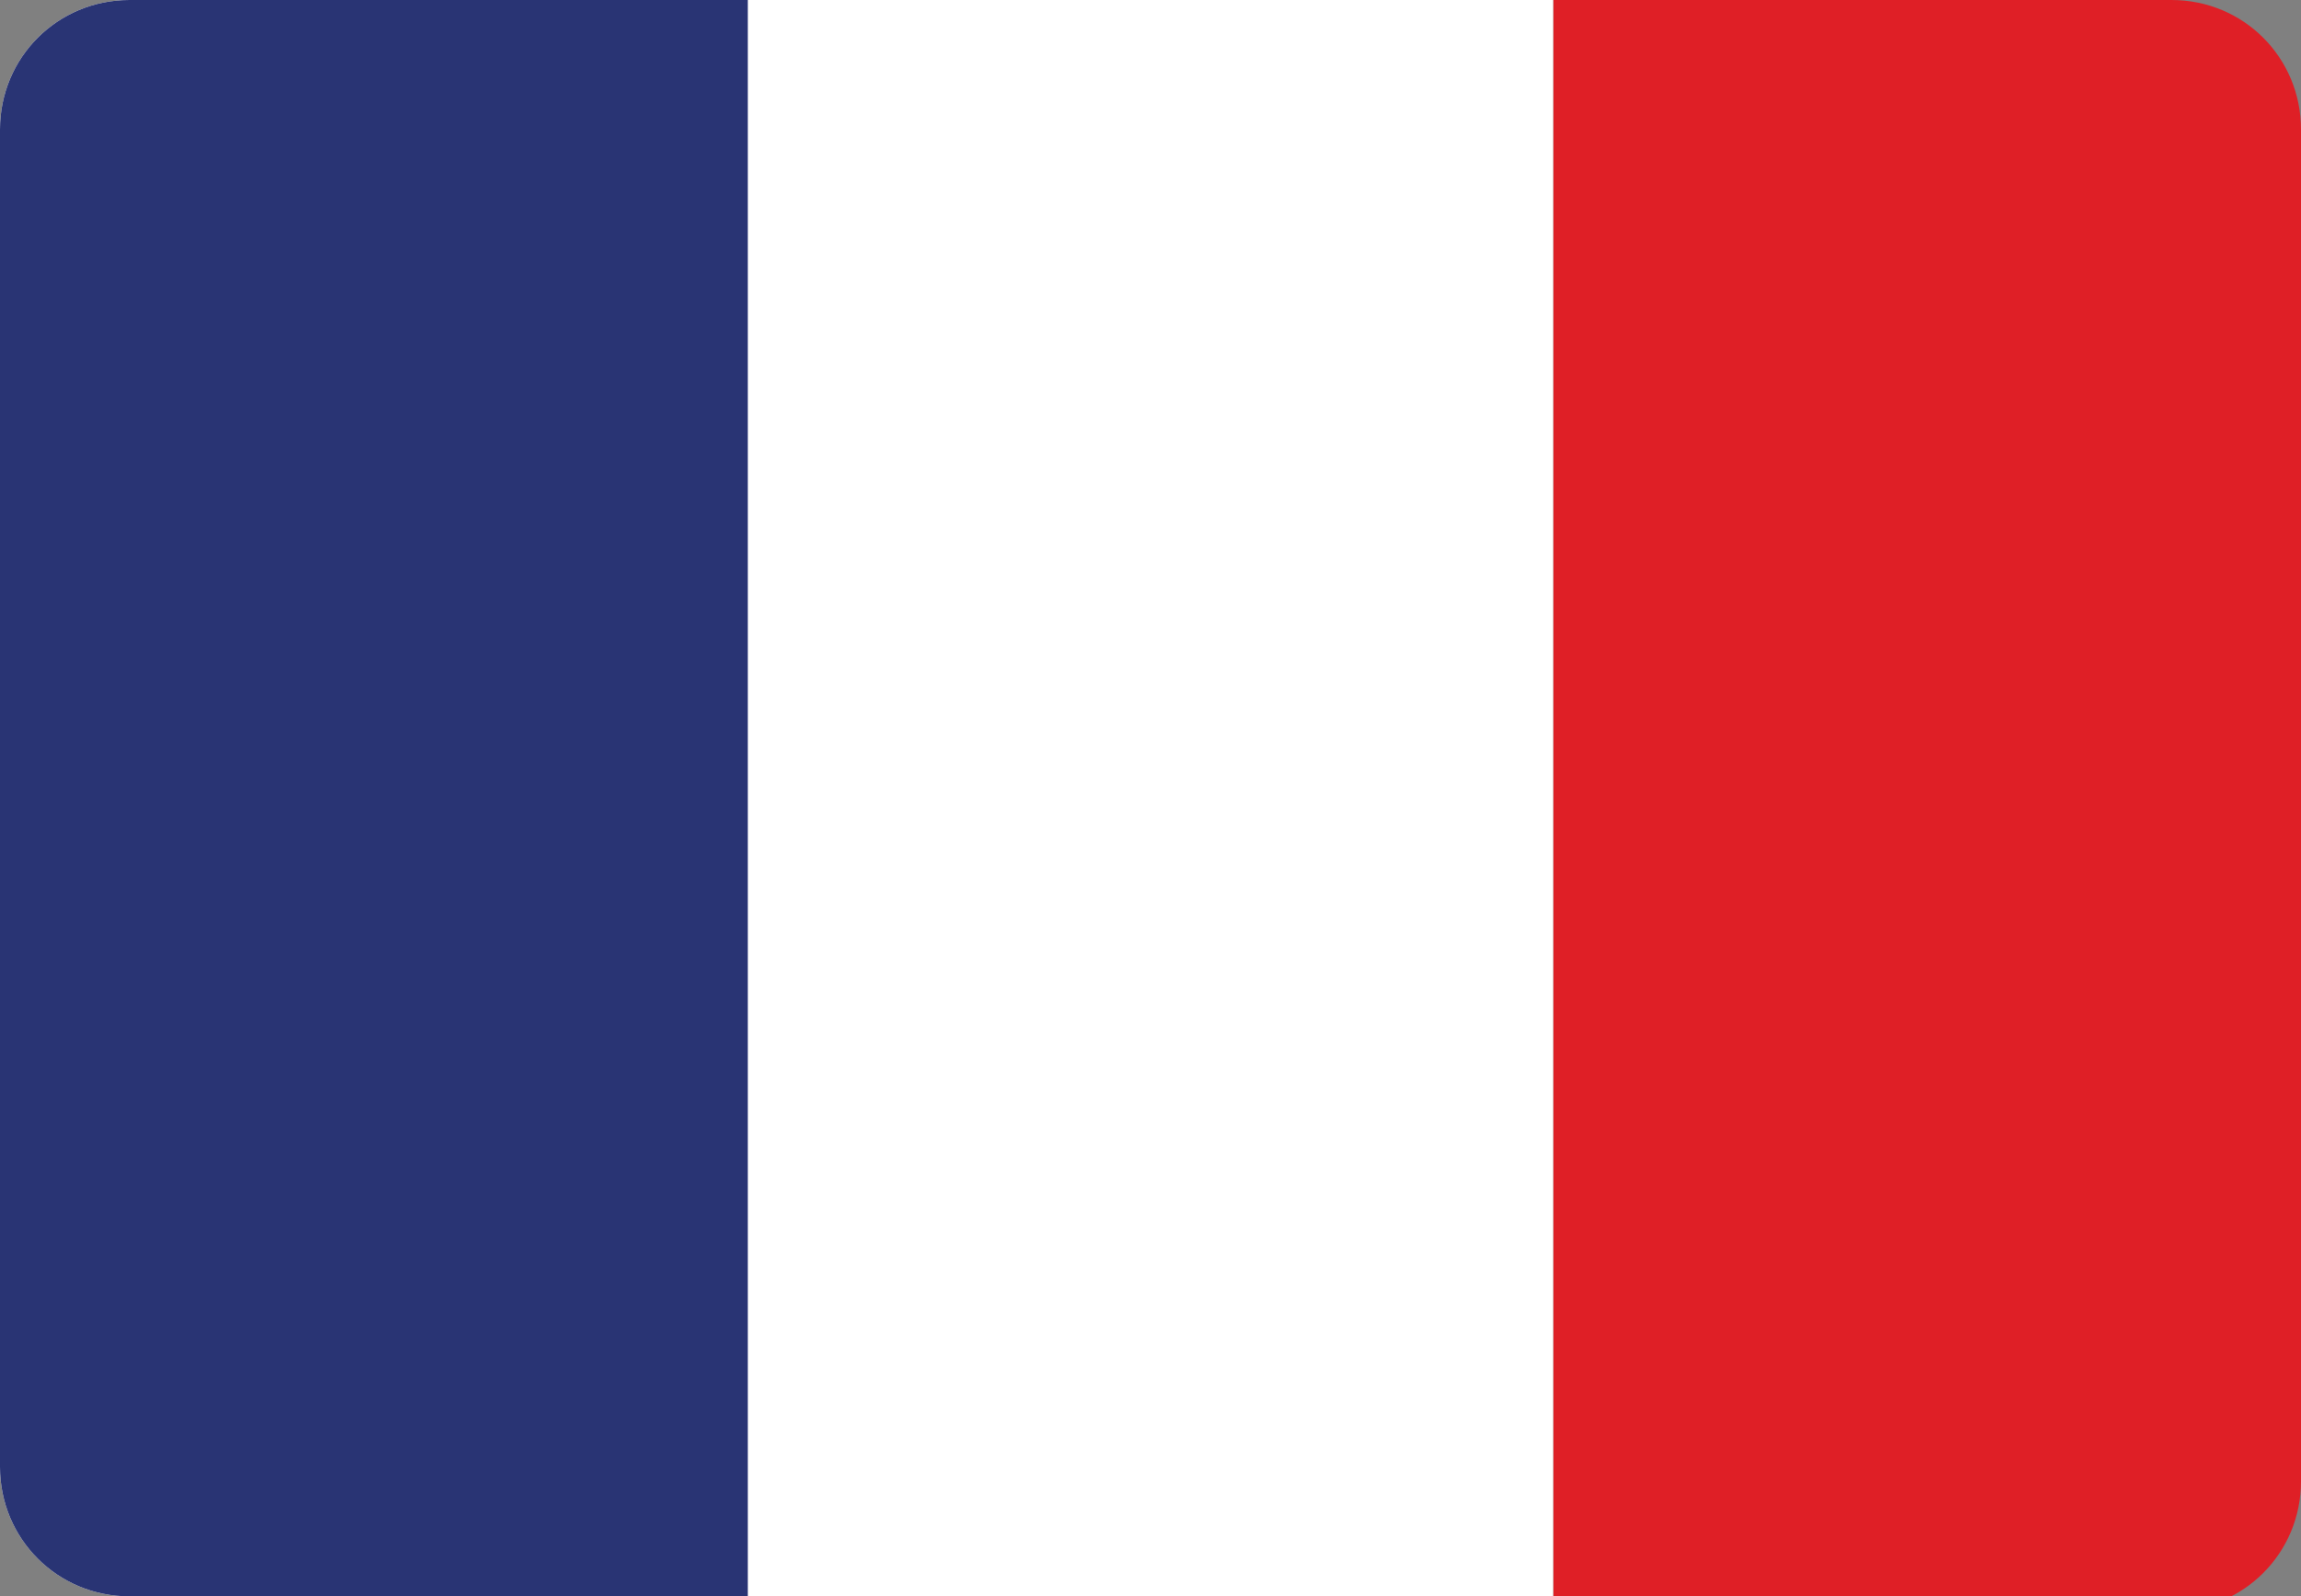<?xml version="1.0" encoding="utf-8"?>
<!-- Generator: Adobe Illustrator 19.1.1, SVG Export Plug-In . SVG Version: 6.00 Build 0)  -->
<svg version="1.1" id="Layer_1" xmlns="http://www.w3.org/2000/svg" xmlns:xlink="http://www.w3.org/1999/xlink" x="0px" y="0px"
	 width="16px" height="11.1px" viewBox="0 0 16 11.1" style="enable-background:new 0 0 16 11.1;" xml:space="preserve">
<rect x="0" y="0" width="16" height="11.1" fill="#808080" stroke="none"/>
<style type="text/css">
	.st0{fill:#DF1F26;}
	.st1{fill:#FFFFFF;}
	.st2{fill:#293474;}
</style>
<path class="st0" d="M10.8,0h4.3C15.6,0,16,0.4,16,0.9v9.4c0,0.5-0.4,0.9-0.9,0.9h-4.3V0z"/>
<path class="st1" d="M0.9,0h9.9v11.1H0.9c-0.5,0-0.9-0.4-0.9-0.9V0.9C0,0.4,0.4,0,0.9,0z"/>
<path class="st2" d="M0.9,0h4.3v11.1H0.9c-0.5,0-0.9-0.4-0.9-0.9V0.9C0,0.4,0.4,0,0.9,0z"/>
</svg>